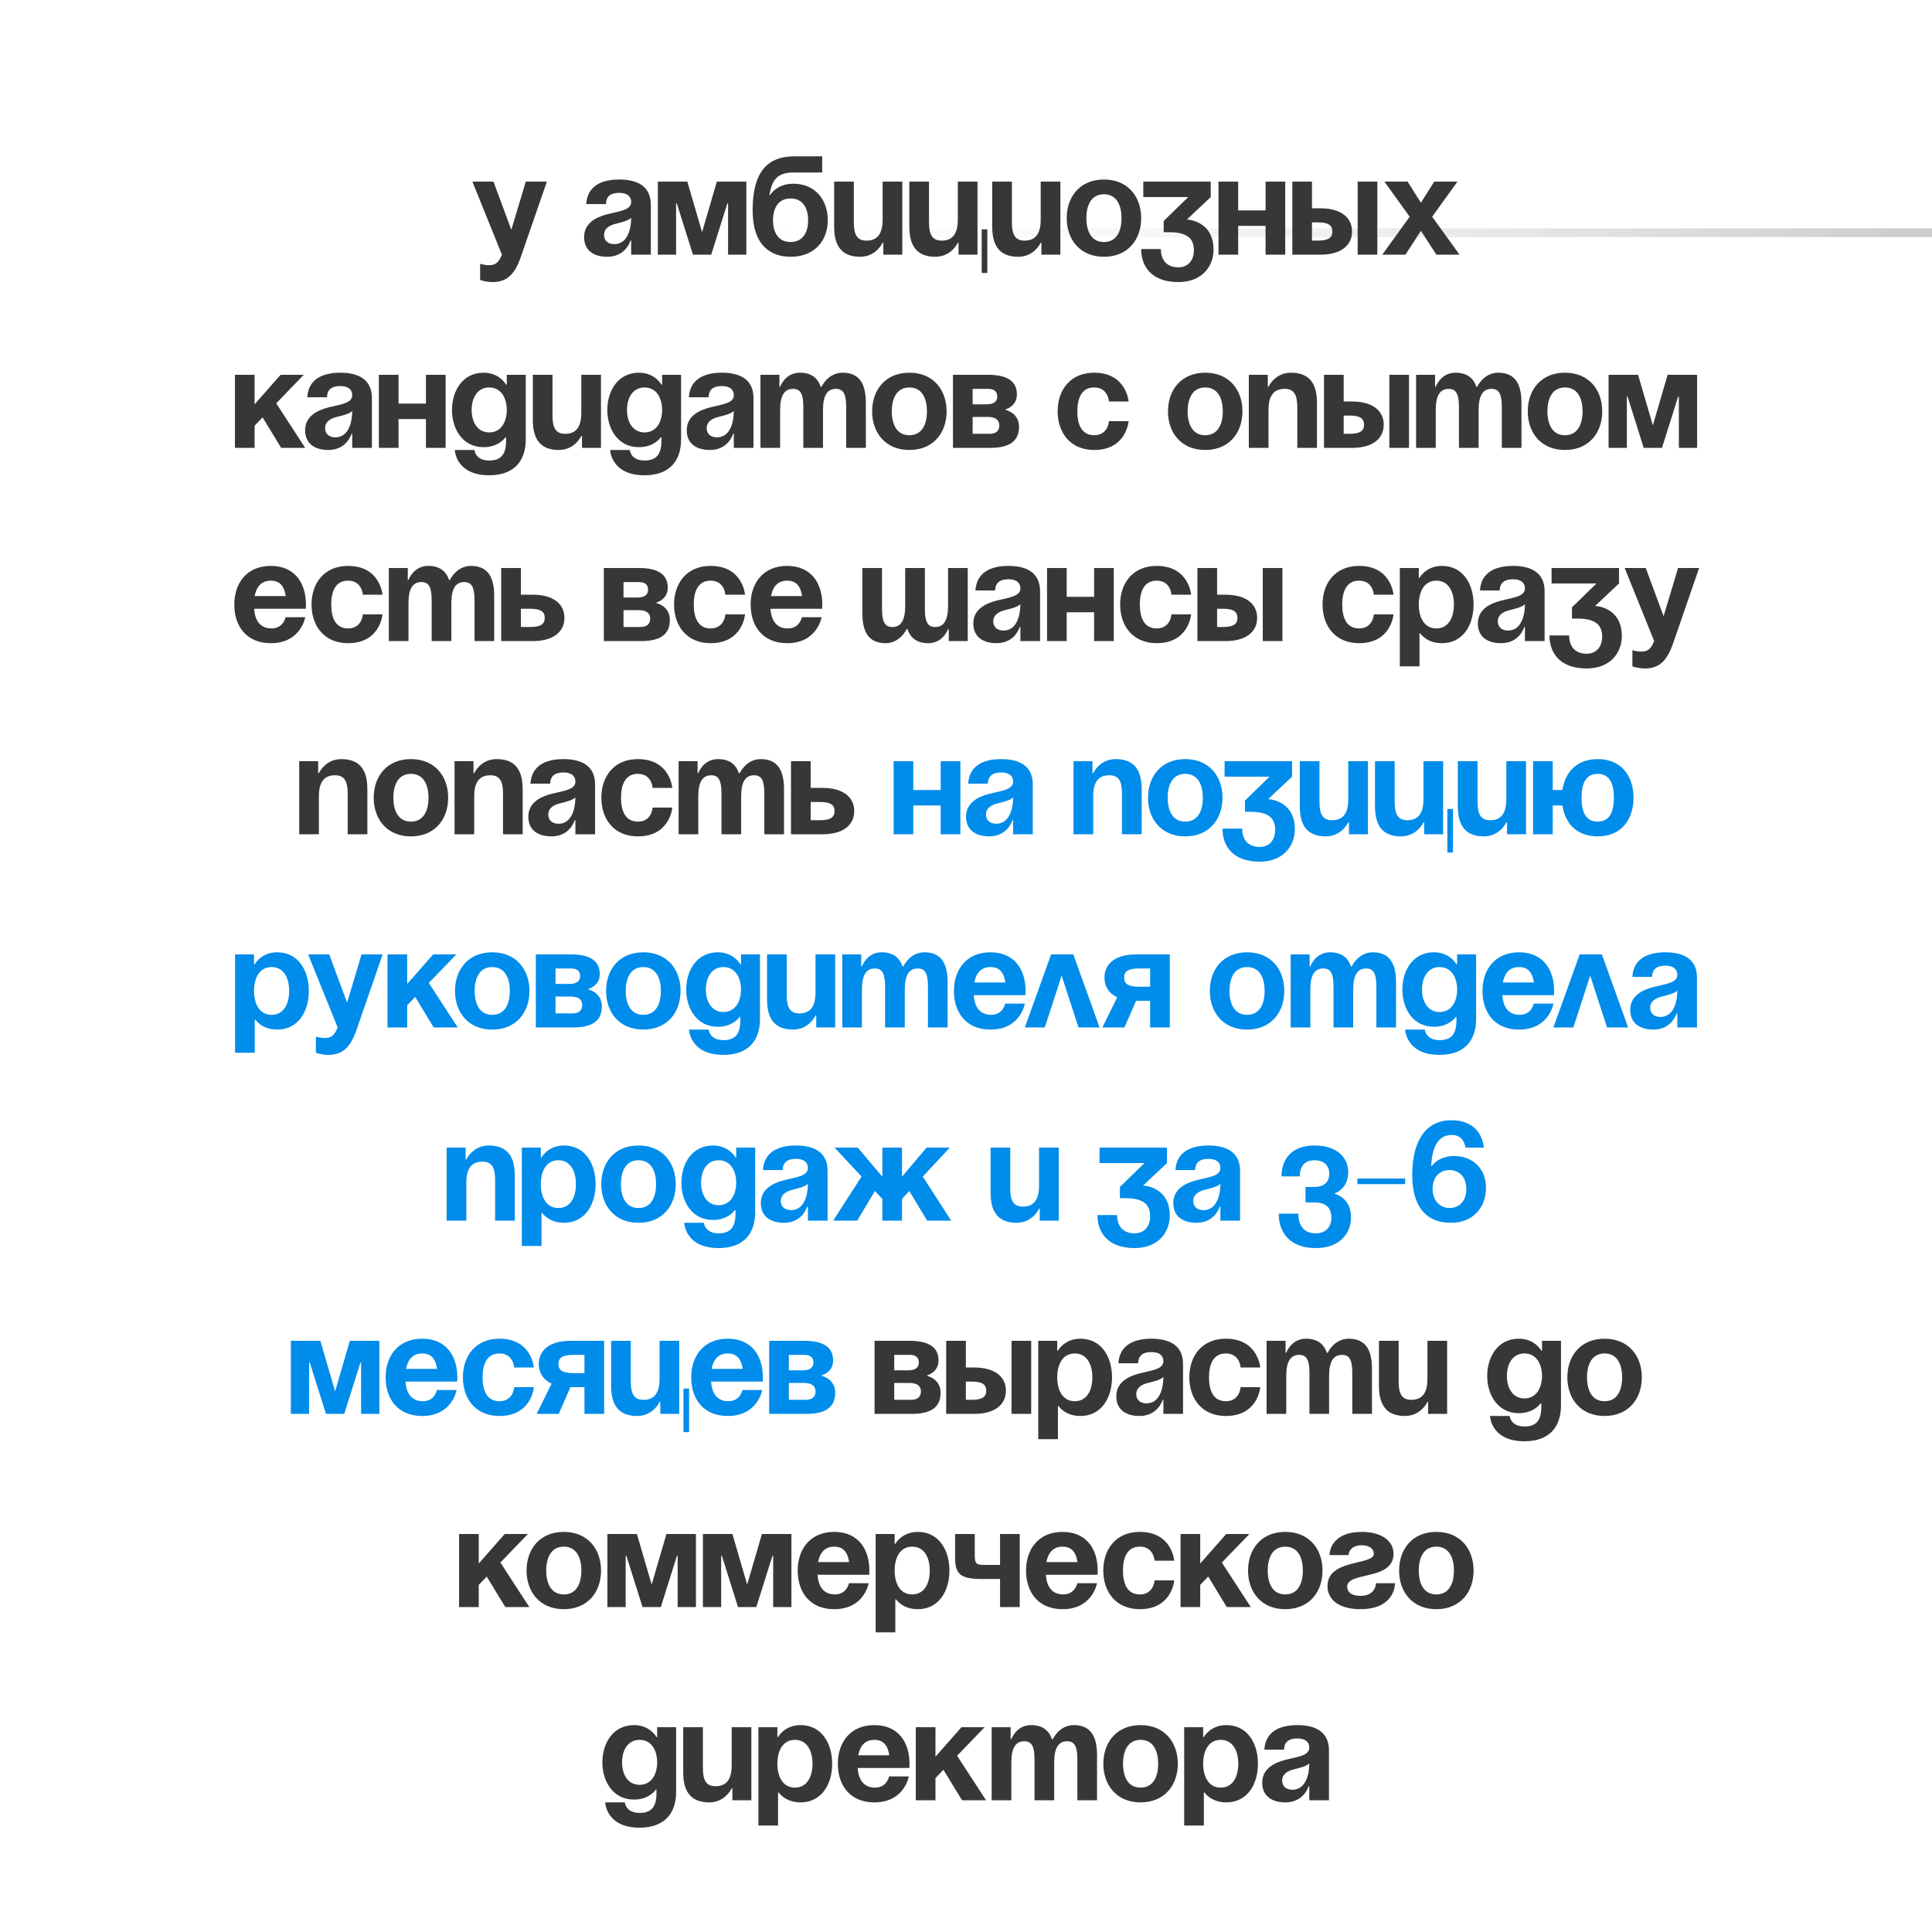 <?xml version="1.0" encoding="UTF-8"?> <svg xmlns="http://www.w3.org/2000/svg" width="220" height="220" viewBox="0 0 220 220" fill="none"> <g filter="url(#filter0_bi_903_7)"> <rect width="220" height="220" rx="4" fill="white"></rect> <rect x="0.5" y="0.5" width="219" height="219" rx="3.5" stroke="url(#paint0_radial_903_7)" stroke-opacity="0.3"></rect> </g> <path d="M62.273 20.68H59.873L58.225 26.168L56.193 20.68H53.793L57.153 29C56.833 29.768 56.513 30.2 55.713 30.2C55.153 30.2 54.673 30.04 54.673 30.04V31.88C54.673 31.88 55.313 32.12 56.113 32.12C57.793 32.12 58.657 31.144 59.313 29.24L62.273 20.68ZM68.993 23.24C69.025 22.344 69.553 21.96 70.513 21.96C71.393 21.96 71.873 22.344 71.873 23C71.873 23.928 70.561 24.04 69.169 24.392C67.793 24.744 66.513 25.448 66.513 27C66.513 28.536 67.633 29.24 69.153 29.24C71.281 29.24 71.793 27.4 71.793 27.4H71.873V29H74.113V23.32C74.113 21.16 72.513 20.44 70.513 20.44C68.593 20.44 66.881 21.112 66.753 23.24H68.993ZM71.873 24.808C71.873 26.04 71.473 27.8 69.953 27.8C69.233 27.8 68.785 27.4 68.785 26.76C68.785 26.024 69.393 25.656 70.113 25.48C70.753 25.32 71.505 25.144 71.873 24.808ZM84.988 20.68H81.628L79.948 26.44L78.268 20.68H74.908V29H76.988V23.16H77.068L78.908 29H80.988L82.828 23.16H82.908V29H84.988V20.68ZM88.023 25.08C88.023 23.736 88.599 22.6 90.023 22.6C91.447 22.6 92.023 23.736 92.023 25.08C92.023 26.424 91.447 27.56 90.023 27.56C88.599 27.56 88.023 26.424 88.023 25.08ZM90.023 29.24C92.823 29.24 94.263 27.32 94.263 25.08C94.263 22.76 92.823 20.92 90.343 20.92C88.423 20.92 87.703 22.2 87.703 22.2H87.623C87.895 20.44 88.567 19.64 90.375 19.64H93.623V17.8H90.567C88.247 17.8 85.703 18.6 85.703 23.96C85.703 27.96 87.783 29.24 90.023 29.24ZM102.746 20.68H100.506V25C100.506 26.68 99.866 27.4 98.666 27.4C97.626 27.4 97.226 26.76 97.226 25.32V20.68H94.986V25.8C94.986 27.72 95.626 29.24 97.946 29.24C99.786 29.24 100.506 27.64 100.506 27.64H100.586V29H102.746V20.68ZM112.428 26.12H111.788V31.08H112.428V26.12ZM111.308 20.68H109.068V25C109.068 26.68 108.428 27.4 107.228 27.4C106.188 27.4 105.788 26.76 105.788 25.32V20.68H103.548V25.8C103.548 27.72 104.188 29.24 106.508 29.24C108.348 29.24 109.068 27.64 109.068 27.64H109.148V29H111.308V20.68ZM120.746 20.68H118.506V25C118.506 26.68 117.866 27.4 116.666 27.4C115.626 27.4 115.226 26.76 115.226 25.32V20.68H112.986V25.8C112.986 27.72 113.626 29.24 115.946 29.24C117.786 29.24 118.506 27.64 118.506 27.64H118.586V29H120.746V20.68ZM123.708 24.84C123.708 23.336 124.284 22.12 125.708 22.12C127.132 22.12 127.708 23.336 127.708 24.84C127.708 26.344 127.132 27.56 125.708 27.56C124.284 27.56 123.708 26.344 123.708 24.84ZM121.468 24.84C121.468 27.272 122.972 29.24 125.708 29.24C128.444 29.24 129.948 27.272 129.948 24.84C129.948 22.408 128.444 20.44 125.708 20.44C122.972 20.44 121.468 22.408 121.468 24.84ZM130.189 22.44H135.309L132.509 25.16V26.44H133.149C135.389 26.44 135.949 27.32 135.949 28.52C135.949 29.64 135.293 30.44 134.189 30.44C132.749 30.44 132.189 29.48 132.189 28.36H129.949C129.949 30.28 131.069 32.12 134.189 32.12C136.909 32.12 138.189 30.28 138.189 28.44C138.189 25.08 135.149 25 135.149 25L137.869 22.44V20.68H130.189V22.44ZM144.112 29H146.352V20.68H144.112V23.96H140.992V20.68H138.752V29H140.992V25.72H144.112V29ZM147.158 29H150.358C152.678 29 153.958 27.96 153.958 26.36C153.958 24.76 152.678 23.72 150.358 23.72H149.398V20.68H147.158V29ZM150.038 25.32C151.238 25.32 151.718 25.64 151.718 26.36C151.718 27.08 151.238 27.4 150.038 27.4H149.398V25.32H150.038ZM156.838 20.68H154.598V29H156.838V20.68ZM160.282 20.68H157.642L160.522 24.68L157.402 29H160.042L161.802 26.28L163.562 29H166.202L163.082 24.68L165.962 20.68H163.322L161.802 23.08L160.282 20.68ZM26.752 51H28.992V48.472L29.904 47.528L32.016 51H34.752L31.456 45.928L34.592 42.68H31.952L28.992 46.04V42.68H26.752V51ZM37.228 45.24C37.26 44.344 37.788 43.96 38.748 43.96C39.628 43.96 40.108 44.344 40.108 45C40.108 45.928 38.796 46.04 37.404 46.392C36.028 46.744 34.748 47.448 34.748 49C34.748 50.536 35.868 51.24 37.388 51.24C39.516 51.24 40.028 49.4 40.028 49.4H40.108V51H42.348V45.32C42.348 43.16 40.748 42.44 38.748 42.44C36.828 42.44 35.116 43.112 34.988 45.24H37.228ZM40.108 46.808C40.108 48.04 39.708 49.8 38.188 49.8C37.468 49.8 37.02 49.4 37.02 48.76C37.02 48.024 37.628 47.656 38.348 47.48C38.988 47.32 39.74 47.144 40.108 46.808ZM48.502 51H50.742V42.68H48.502V45.96H45.382V42.68H43.142V51H45.382V47.72H48.502V51ZM59.868 42.68H57.708V43.8H57.628C57.628 43.8 56.908 42.44 55.068 42.44C52.668 42.44 51.468 44.52 51.468 46.68C51.468 48.84 52.668 50.92 55.068 50.92C56.828 50.92 57.548 49.8 57.548 49.8H57.628V50.2C57.628 51.64 57.132 52.44 55.708 52.44C54.108 52.44 54.028 51.24 54.028 51.24H51.788C51.788 51.24 51.868 54.12 55.708 54.12C58.588 54.12 59.868 52.44 59.868 50.04V42.68ZM57.708 46.68C57.708 48.024 57.068 49.24 55.708 49.24C54.348 49.24 53.708 48.024 53.708 46.68C53.708 45.336 54.348 44.12 55.708 44.12C57.068 44.12 57.708 45.336 57.708 46.68ZM68.433 42.68H66.193V47C66.193 48.68 65.553 49.4 64.353 49.4C63.313 49.4 62.913 48.76 62.913 47.32V42.68H60.673V47.8C60.673 49.72 61.313 51.24 63.633 51.24C65.473 51.24 66.193 49.64 66.193 49.64H66.273V51H68.433V42.68ZM77.556 42.68H75.396V43.8H75.316C75.316 43.8 74.596 42.44 72.756 42.44C70.356 42.44 69.156 44.52 69.156 46.68C69.156 48.84 70.356 50.92 72.756 50.92C74.516 50.92 75.236 49.8 75.236 49.8H75.316V50.2C75.316 51.64 74.82 52.44 73.396 52.44C71.796 52.44 71.716 51.24 71.716 51.24H69.476C69.476 51.24 69.556 54.12 73.396 54.12C76.276 54.12 77.556 52.44 77.556 50.04V42.68ZM75.396 46.68C75.396 48.024 74.756 49.24 73.396 49.24C72.036 49.24 71.396 48.024 71.396 46.68C71.396 45.336 72.036 44.12 73.396 44.12C74.756 44.12 75.396 45.336 75.396 46.68ZM80.681 45.24C80.713 44.344 81.241 43.96 82.201 43.96C83.081 43.96 83.561 44.344 83.561 45C83.561 45.928 82.249 46.04 80.857 46.392C79.481 46.744 78.201 47.448 78.201 49C78.201 50.536 79.321 51.24 80.841 51.24C82.969 51.24 83.481 49.4 83.481 49.4H83.561V51H85.801V45.32C85.801 43.16 84.201 42.44 82.201 42.44C80.281 42.44 78.569 43.112 78.441 45.24H80.681ZM83.561 46.808C83.561 48.04 83.161 49.8 81.641 49.8C80.921 49.8 80.473 49.4 80.473 48.76C80.473 48.024 81.081 47.656 81.801 47.48C82.441 47.32 83.193 47.144 83.561 46.808ZM91.475 51H93.715V46.68C93.715 45 94.227 44.28 95.187 44.28C96.067 44.28 96.355 44.92 96.355 46.36V51H98.595V45.88C98.595 43.96 98.035 42.44 95.955 42.44C94.275 42.44 93.555 44.04 93.555 44.04H93.475L93.459 44.056C93.139 43.08 92.419 42.44 91.075 42.44C89.395 42.44 88.835 44.04 88.835 44.04H88.755V42.68H86.595V51H88.835V46.68C88.835 45 89.347 44.28 90.307 44.28C91.187 44.28 91.475 44.92 91.475 46.36V51ZM101.552 46.84C101.552 45.336 102.128 44.12 103.552 44.12C104.976 44.12 105.552 45.336 105.552 46.84C105.552 48.344 104.976 49.56 103.552 49.56C102.128 49.56 101.552 48.344 101.552 46.84ZM99.312 46.84C99.312 49.272 100.816 51.24 103.552 51.24C106.288 51.24 107.792 49.272 107.792 46.84C107.792 44.408 106.288 42.44 103.552 42.44C100.816 42.44 99.312 44.408 99.312 46.84ZM108.517 51H112.757C114.997 51 116.037 50.2 116.037 48.6C116.037 47 114.517 46.68 114.517 46.68V46.6C114.517 46.6 115.797 46.28 115.797 44.92C115.797 43.4 114.677 42.68 112.517 42.68H108.517V51ZM112.517 47.48C113.317 47.48 113.797 47.8 113.797 48.44C113.797 49.08 113.397 49.4 112.677 49.4H110.757V47.48H112.517ZM110.757 46.04V44.28H112.517C113.237 44.28 113.557 44.6 113.557 45.16C113.557 45.72 113.157 46.04 112.357 46.04H110.757ZM120.437 46.84C120.437 49.272 121.877 51.24 124.597 51.24C128.277 51.24 128.517 47.96 128.517 47.96H126.277C126.277 47.96 126.197 49.56 124.597 49.56C123.173 49.56 122.677 48.344 122.677 46.84C122.677 45.336 123.173 44.12 124.597 44.12C126.197 44.12 126.277 45.72 126.277 45.72H128.517C128.517 45.72 128.277 42.44 124.597 42.44C121.877 42.44 120.437 44.408 120.437 46.84ZM135.24 46.84C135.24 45.336 135.816 44.12 137.24 44.12C138.664 44.12 139.24 45.336 139.24 46.84C139.24 48.344 138.664 49.56 137.24 49.56C135.816 49.56 135.24 48.344 135.24 46.84ZM133 46.84C133 49.272 134.504 51.24 137.24 51.24C139.976 51.24 141.48 49.272 141.48 46.84C141.48 44.408 139.976 42.44 137.24 42.44C134.504 42.44 133 44.408 133 46.84ZM142.205 51H144.445V46.68C144.445 45 145.085 44.28 146.285 44.28C147.325 44.28 147.725 44.92 147.725 46.36V51H149.965V45.88C149.965 43.96 149.325 42.44 147.005 42.44C145.165 42.44 144.445 44.04 144.445 44.04H144.365V42.68H142.205V51ZM150.767 51H153.967C156.287 51 157.567 49.96 157.567 48.36C157.567 46.76 156.287 45.72 153.967 45.72H153.007V42.68H150.767V51ZM153.647 47.32C154.847 47.32 155.327 47.64 155.327 48.36C155.327 49.08 154.847 49.4 153.647 49.4H153.007V47.32H153.647ZM160.447 42.68H158.207V51H160.447V42.68ZM166.132 51H168.372V46.68C168.372 45 168.884 44.28 169.844 44.28C170.724 44.28 171.012 44.92 171.012 46.36V51H173.252V45.88C173.252 43.96 172.692 42.44 170.612 42.44C168.932 42.44 168.212 44.04 168.212 44.04H168.132L168.116 44.056C167.796 43.08 167.076 42.44 165.732 42.44C164.052 42.44 163.492 44.04 163.492 44.04H163.412V42.68H161.252V51H163.492V46.68C163.492 45 164.004 44.28 164.964 44.28C165.844 44.28 166.132 44.92 166.132 46.36V51ZM176.208 46.84C176.208 45.336 176.784 44.12 178.208 44.12C179.632 44.12 180.208 45.336 180.208 46.84C180.208 48.344 179.632 49.56 178.208 49.56C176.784 49.56 176.208 48.344 176.208 46.84ZM173.968 46.84C173.968 49.272 175.472 51.24 178.208 51.24C180.944 51.24 182.448 49.272 182.448 46.84C182.448 44.408 180.944 42.44 178.208 42.44C175.472 42.44 173.968 44.408 173.968 46.84ZM193.253 42.68H189.893L188.213 48.44L186.533 42.68H183.173V51H185.253V45.16H185.333L187.173 51H189.253L191.093 45.16H191.173V51H193.253V42.68ZM26.679 68.84C26.679 71.272 28.039 73.24 30.839 73.24C34.279 73.24 34.759 70.28 34.759 70.28H32.519C32.519 70.28 32.279 71.56 30.919 71.56C29.575 71.56 29.031 70.6 28.935 69.32H34.823C34.823 69.32 34.839 69.032 34.839 68.84C34.839 66.408 33.575 64.44 30.839 64.44C28.103 64.44 26.679 66.408 26.679 68.84ZM30.839 66.12C31.943 66.12 32.391 66.856 32.535 67.88H28.999C29.191 66.856 29.735 66.12 30.839 66.12ZM35.476 68.84C35.476 71.272 36.916 73.24 39.636 73.24C43.316 73.24 43.556 69.96 43.556 69.96H41.316C41.316 69.96 41.236 71.56 39.636 71.56C38.212 71.56 37.716 70.344 37.716 68.84C37.716 67.336 38.212 66.12 39.636 66.12C41.236 66.12 41.316 67.72 41.316 67.72H43.556C43.556 67.72 43.316 64.44 39.636 64.44C36.916 64.44 35.476 66.408 35.476 68.84ZM49.155 73H51.395V68.68C51.395 67 51.907 66.28 52.867 66.28C53.747 66.28 54.035 66.92 54.035 68.36V73H56.275V67.88C56.275 65.96 55.715 64.44 53.635 64.44C51.955 64.44 51.235 66.04 51.235 66.04H51.155L51.139 66.056C50.819 65.08 50.099 64.44 48.755 64.44C47.075 64.44 46.515 66.04 46.515 66.04H46.435V64.68H44.275V73H46.515V68.68C46.515 67 47.027 66.28 47.987 66.28C48.867 66.28 49.155 66.92 49.155 68.36V73ZM57.072 73H60.672C62.992 73 64.272 71.96 64.272 70.36C64.272 68.76 62.992 67.72 60.672 67.72H59.312V64.68H57.072V73ZM60.352 69.32C61.552 69.32 62.032 69.64 62.032 70.36C62.032 71.08 61.552 71.4 60.352 71.4H59.312V69.32H60.352ZM68.759 73H72.999C75.239 73 76.279 72.2 76.279 70.6C76.279 69 74.759 68.68 74.759 68.68V68.6C74.759 68.6 76.039 68.28 76.039 66.92C76.039 65.4 74.919 64.68 72.759 64.68H68.759V73ZM72.759 69.48C73.559 69.48 74.039 69.8 74.039 70.44C74.039 71.08 73.639 71.4 72.919 71.4H70.999V69.48H72.759ZM70.999 68.04V66.28H72.759C73.479 66.28 73.799 66.6 73.799 67.16C73.799 67.72 73.399 68.04 72.599 68.04H70.999ZM76.757 68.84C76.757 71.272 78.198 73.24 80.918 73.24C84.597 73.24 84.838 69.96 84.838 69.96H82.597C82.597 69.96 82.517 71.56 80.918 71.56C79.493 71.56 78.998 70.344 78.998 68.84C78.998 67.336 79.493 66.12 80.918 66.12C82.517 66.12 82.597 67.72 82.597 67.72H84.838C84.838 67.72 84.597 64.44 80.918 64.44C78.198 64.44 76.757 66.408 76.757 68.84ZM85.476 68.84C85.476 71.272 86.836 73.24 89.636 73.24C93.076 73.24 93.556 70.28 93.556 70.28H91.316C91.316 70.28 91.076 71.56 89.716 71.56C88.372 71.56 87.828 70.6 87.732 69.32H93.62C93.62 69.32 93.636 69.032 93.636 68.84C93.636 66.408 92.372 64.44 89.636 64.44C86.9 64.44 85.476 66.408 85.476 68.84ZM89.636 66.12C90.74 66.12 91.188 66.856 91.332 67.88H87.796C87.988 66.856 88.532 66.12 89.636 66.12ZM105.317 64.68H103.077V69C103.077 70.68 102.565 71.4 101.605 71.4C100.725 71.4 100.437 70.76 100.437 69.32V64.68H98.197V69.8C98.197 71.72 98.757 73.24 100.837 73.24C102.517 73.24 103.237 71.64 103.237 71.64H103.333C103.669 72.616 104.373 73.24 105.717 73.24C107.397 73.24 107.957 71.64 107.957 71.64H108.037V73H110.197V64.68H107.957V69C107.957 70.68 107.445 71.4 106.485 71.4C105.605 71.4 105.317 70.76 105.317 69.32V64.68ZM113.314 67.24C113.346 66.344 113.874 65.96 114.834 65.96C115.714 65.96 116.194 66.344 116.194 67C116.194 67.928 114.882 68.04 113.49 68.392C112.114 68.744 110.834 69.448 110.834 71C110.834 72.536 111.954 73.24 113.474 73.24C115.602 73.24 116.114 71.4 116.114 71.4H116.194V73H118.434V67.32C118.434 65.16 116.834 64.44 114.834 64.44C112.914 64.44 111.202 65.112 111.074 67.24H113.314ZM116.194 68.808C116.194 70.04 115.794 71.8 114.274 71.8C113.554 71.8 113.106 71.4 113.106 70.76C113.106 70.024 113.714 69.656 114.434 69.48C115.074 69.32 115.826 69.144 116.194 68.808ZM124.588 73H126.828V64.68H124.588V67.96H121.468V64.68H119.228V73H121.468V69.72H124.588V73ZM127.554 68.84C127.554 71.272 128.994 73.24 131.714 73.24C135.394 73.24 135.634 69.96 135.634 69.96H133.394C133.394 69.96 133.314 71.56 131.714 71.56C130.29 71.56 129.794 70.344 129.794 68.84C129.794 67.336 130.29 66.12 131.714 66.12C133.314 66.12 133.394 67.72 133.394 67.72H135.634C135.634 67.72 135.394 64.44 131.714 64.44C128.994 64.44 127.554 66.408 127.554 68.84ZM136.353 73H139.553C141.873 73 143.153 71.96 143.153 70.36C143.153 68.76 141.873 67.72 139.553 67.72H138.593V64.68H136.353V73ZM139.233 69.32C140.433 69.32 140.913 69.64 140.913 70.36C140.913 71.08 140.433 71.4 139.233 71.4H138.593V69.32H139.233ZM146.033 64.68H143.793V73H146.033V64.68ZM150.601 68.84C150.601 71.272 152.041 73.24 154.761 73.24C158.441 73.24 158.681 69.96 158.681 69.96H156.441C156.441 69.96 156.361 71.56 154.761 71.56C153.337 71.56 152.841 70.344 152.841 68.84C152.841 67.336 153.337 66.12 154.761 66.12C156.361 66.12 156.441 67.72 156.441 67.72H158.681C158.681 67.72 158.441 64.44 154.761 64.44C152.041 64.44 150.601 66.408 150.601 68.84ZM159.4 75.88H161.64V72.12H161.72C161.72 72.12 162.44 73.24 164.2 73.24C166.6 73.24 167.8 71.16 167.8 68.84C167.8 66.52 166.6 64.44 164.2 64.44C162.36 64.44 161.64 65.8 161.64 65.8H161.56V64.68H159.4V75.88ZM161.56 68.84C161.56 67.336 162.2 66.12 163.56 66.12C164.92 66.12 165.56 67.336 165.56 68.84C165.56 70.344 164.92 71.56 163.56 71.56C162.2 71.56 161.56 70.344 161.56 68.84ZM170.767 67.24C170.799 66.344 171.327 65.96 172.287 65.96C173.167 65.96 173.647 66.344 173.647 67C173.647 67.928 172.335 68.04 170.943 68.392C169.567 68.744 168.287 69.448 168.287 71C168.287 72.536 169.407 73.24 170.927 73.24C173.055 73.24 173.567 71.4 173.567 71.4H173.647V73H175.887V67.32C175.887 65.16 174.287 64.44 172.287 64.44C170.367 64.44 168.655 65.112 168.527 67.24H170.767ZM173.647 68.808C173.647 70.04 173.247 71.8 171.727 71.8C171.007 71.8 170.559 71.4 170.559 70.76C170.559 70.024 171.167 69.656 171.887 69.48C172.527 69.32 173.279 69.144 173.647 68.808ZM176.681 66.44H181.801L179.001 69.16V70.44H179.641C181.881 70.44 182.441 71.32 182.441 72.52C182.441 73.64 181.785 74.44 180.681 74.44C179.241 74.44 178.681 73.48 178.681 72.36H176.441C176.441 74.28 177.561 76.12 180.681 76.12C183.401 76.12 184.681 74.28 184.681 72.44C184.681 69.08 181.641 69 181.641 69L184.361 66.44V64.68H176.681V66.44ZM193.484 64.68H191.084L189.436 70.168L187.404 64.68H185.004L188.364 73C188.044 73.768 187.724 74.2 186.924 74.2C186.364 74.2 185.884 74.04 185.884 74.04V75.88C185.884 75.88 186.524 76.12 187.324 76.12C189.004 76.12 189.868 75.144 190.524 73.24L193.484 64.68ZM34.072 95H36.312V90.68C36.312 89 36.952 88.28 38.152 88.28C39.192 88.28 39.592 88.92 39.592 90.36V95H41.832V89.88C41.832 87.96 41.192 86.44 38.872 86.44C37.032 86.44 36.312 88.04 36.312 88.04H36.232V86.68H34.072V95ZM44.794 90.84C44.794 89.336 45.37 88.12 46.794 88.12C48.218 88.12 48.794 89.336 48.794 90.84C48.794 92.344 48.218 93.56 46.794 93.56C45.37 93.56 44.794 92.344 44.794 90.84ZM42.554 90.84C42.554 93.272 44.058 95.24 46.794 95.24C49.53 95.24 51.034 93.272 51.034 90.84C51.034 88.408 49.53 86.44 46.794 86.44C44.058 86.44 42.554 88.408 42.554 90.84ZM51.759 95H53.999V90.68C53.999 89 54.639 88.28 55.839 88.28C56.879 88.28 57.279 88.92 57.279 90.36V95H59.519V89.88C59.519 87.96 58.879 86.44 56.559 86.44C54.719 86.44 53.999 88.04 53.999 88.04H53.919V86.68H51.759V95ZM62.642 89.24C62.674 88.344 63.202 87.96 64.162 87.96C65.042 87.96 65.522 88.344 65.522 89C65.522 89.928 64.21 90.04 62.818 90.392C61.442 90.744 60.162 91.448 60.162 93C60.162 94.536 61.282 95.24 62.802 95.24C64.93 95.24 65.442 93.4 65.442 93.4H65.522V95H67.762V89.32C67.762 87.16 66.162 86.44 64.162 86.44C62.242 86.44 60.53 87.112 60.402 89.24H62.642ZM65.522 90.808C65.522 92.04 65.122 93.8 63.602 93.8C62.882 93.8 62.434 93.4 62.434 92.76C62.434 92.024 63.042 91.656 63.762 91.48C64.402 91.32 65.154 91.144 65.522 90.808ZM68.476 90.84C68.476 93.272 69.916 95.24 72.636 95.24C76.316 95.24 76.556 91.96 76.556 91.96H74.316C74.316 91.96 74.236 93.56 72.636 93.56C71.212 93.56 70.716 92.344 70.716 90.84C70.716 89.336 71.212 88.12 72.636 88.12C74.236 88.12 74.316 89.72 74.316 89.72H76.556C76.556 89.72 76.316 86.44 72.636 86.44C69.916 86.44 68.476 88.408 68.476 90.84ZM82.155 95H84.395V90.68C84.395 89 84.907 88.28 85.867 88.28C86.747 88.28 87.035 88.92 87.035 90.36V95H89.275V89.88C89.275 87.96 88.715 86.44 86.635 86.44C84.955 86.44 84.235 88.04 84.235 88.04H84.155L84.139 88.056C83.819 87.08 83.099 86.44 81.755 86.44C80.075 86.44 79.515 88.04 79.515 88.04H79.435V86.68H77.275V95H79.515V90.68C79.515 89 80.027 88.28 80.987 88.28C81.867 88.28 82.155 88.92 82.155 90.36V95ZM90.072 95H93.672C95.992 95 97.272 93.96 97.272 92.36C97.272 90.76 95.992 89.72 93.672 89.72H92.312V86.68H90.072V95ZM93.352 91.32C94.552 91.32 95.032 91.64 95.032 92.36C95.032 93.08 94.552 93.4 93.352 93.4H92.312V91.32H93.352ZM99.588 161H103.828C106.068 161 107.108 160.2 107.108 158.6C107.108 157 105.588 156.68 105.588 156.68V156.6C105.588 156.6 106.868 156.28 106.868 154.92C106.868 153.4 105.748 152.68 103.588 152.68H99.588V161ZM103.588 157.48C104.388 157.48 104.868 157.8 104.868 158.44C104.868 159.08 104.468 159.4 103.748 159.4H101.828V157.48H103.588ZM101.828 156.04V154.28H103.588C104.308 154.28 104.628 154.6 104.628 155.16C104.628 155.72 104.228 156.04 103.428 156.04H101.828ZM107.744 161H110.944C113.264 161 114.544 159.96 114.544 158.36C114.544 156.76 113.264 155.72 110.944 155.72H109.984V152.68H107.744V161ZM110.624 157.32C111.824 157.32 112.304 157.64 112.304 158.36C112.304 159.08 111.824 159.4 110.624 159.4H109.984V157.32H110.624ZM117.424 152.68H115.184V161H117.424V152.68ZM118.228 163.88H120.468V160.12H120.548C120.548 160.12 121.268 161.24 123.028 161.24C125.428 161.24 126.628 159.16 126.628 156.84C126.628 154.52 125.428 152.44 123.028 152.44C121.188 152.44 120.468 153.8 120.468 153.8H120.388V152.68H118.228V163.88ZM120.388 156.84C120.388 155.336 121.028 154.12 122.388 154.12C123.748 154.12 124.388 155.336 124.388 156.84C124.388 158.344 123.748 159.56 122.388 159.56C121.028 159.56 120.388 158.344 120.388 156.84ZM129.595 155.24C129.627 154.344 130.155 153.96 131.115 153.96C131.995 153.96 132.475 154.344 132.475 155C132.475 155.928 131.163 156.04 129.771 156.392C128.395 156.744 127.115 157.448 127.115 159C127.115 160.536 128.235 161.24 129.755 161.24C131.883 161.24 132.395 159.4 132.395 159.4H132.475V161H134.715V155.32C134.715 153.16 133.115 152.44 131.115 152.44C129.195 152.44 127.483 153.112 127.355 155.24H129.595ZM132.475 156.808C132.475 158.04 132.075 159.8 130.555 159.8C129.835 159.8 129.387 159.4 129.387 158.76C129.387 158.024 129.995 157.656 130.715 157.48C131.355 157.32 132.107 157.144 132.475 156.808ZM135.429 156.84C135.429 159.272 136.869 161.24 139.589 161.24C143.269 161.24 143.509 157.96 143.509 157.96H141.269C141.269 157.96 141.189 159.56 139.589 159.56C138.165 159.56 137.669 158.344 137.669 156.84C137.669 155.336 138.165 154.12 139.589 154.12C141.189 154.12 141.269 155.72 141.269 155.72H143.509C143.509 155.72 143.269 152.44 139.589 152.44C136.869 152.44 135.429 154.408 135.429 156.84ZM149.108 161H151.348V156.68C151.348 155 151.86 154.28 152.82 154.28C153.7 154.28 153.988 154.92 153.988 156.36V161H156.228V155.88C156.228 153.96 155.668 152.44 153.588 152.44C151.908 152.44 151.188 154.04 151.188 154.04H151.108L151.092 154.056C150.772 153.08 150.052 152.44 148.708 152.44C147.028 152.44 146.468 154.04 146.468 154.04H146.388V152.68H144.228V161H146.468V156.68C146.468 155 146.98 154.28 147.94 154.28C148.82 154.28 149.108 154.92 149.108 156.36V161ZM164.785 152.68H162.545V157C162.545 158.68 161.905 159.4 160.705 159.4C159.665 159.4 159.265 158.76 159.265 157.32V152.68H157.025V157.8C157.025 159.72 157.665 161.24 159.985 161.24C161.825 161.24 162.545 159.64 162.545 159.64H162.625V161H164.785V152.68ZM177.751 152.68H175.591V153.8H175.511C175.511 153.8 174.791 152.44 172.951 152.44C170.551 152.44 169.351 154.52 169.351 156.68C169.351 158.84 170.551 160.92 172.951 160.92C174.711 160.92 175.431 159.8 175.431 159.8H175.511V160.2C175.511 161.64 175.015 162.44 173.591 162.44C171.991 162.44 171.911 161.24 171.911 161.24H169.671C169.671 161.24 169.751 164.12 173.591 164.12C176.471 164.12 177.751 162.44 177.751 160.04V152.68ZM175.591 156.68C175.591 158.024 174.951 159.24 173.591 159.24C172.231 159.24 171.591 158.024 171.591 156.68C171.591 155.336 172.231 154.12 173.591 154.12C174.951 154.12 175.591 155.336 175.591 156.68ZM180.716 156.84C180.716 155.336 181.292 154.12 182.716 154.12C184.14 154.12 184.716 155.336 184.716 156.84C184.716 158.344 184.14 159.56 182.716 159.56C181.292 159.56 180.716 158.344 180.716 156.84ZM178.476 156.84C178.476 159.272 179.98 161.24 182.716 161.24C185.452 161.24 186.956 159.272 186.956 156.84C186.956 154.408 185.452 152.44 182.716 152.44C179.98 152.44 178.476 154.408 178.476 156.84ZM52.275 183H54.515V180.472L55.427 179.528L57.539 183H60.275L56.979 177.928L60.115 174.68H57.475L54.515 178.04V174.68H52.275V183ZM62.201 178.84C62.201 177.336 62.777 176.12 64.201 176.12C65.625 176.12 66.201 177.336 66.201 178.84C66.201 180.344 65.625 181.56 64.201 181.56C62.777 181.56 62.201 180.344 62.201 178.84ZM59.961 178.84C59.961 181.272 61.465 183.24 64.201 183.24C66.937 183.24 68.441 181.272 68.441 178.84C68.441 176.408 66.937 174.44 64.201 174.44C61.465 174.44 59.961 176.408 59.961 178.84ZM79.246 174.68H75.886L74.206 180.44L72.526 174.68H69.166V183H71.246V177.16H71.326L73.166 183H75.246L77.086 177.16H77.166V183H79.246V174.68ZM90.121 174.68H86.761L85.081 180.44L83.401 174.68H80.041V183H82.121V177.16H82.201L84.041 183H86.121L87.961 177.16H88.041V183H90.121V174.68ZM90.836 178.84C90.836 181.272 92.196 183.24 94.996 183.24C98.436 183.24 98.916 180.28 98.916 180.28H96.676C96.676 180.28 96.436 181.56 95.076 181.56C93.732 181.56 93.188 180.6 93.092 179.32H98.98C98.98 179.32 98.996 179.032 98.996 178.84C98.996 176.408 97.732 174.44 94.996 174.44C92.26 174.44 90.836 176.408 90.836 178.84ZM94.996 176.12C96.1 176.12 96.548 176.856 96.692 177.88H93.156C93.348 176.856 93.892 176.12 94.996 176.12ZM99.713 185.88H101.953V182.12H102.033C102.033 182.12 102.753 183.24 104.513 183.24C106.913 183.24 108.113 181.16 108.113 178.84C108.113 176.52 106.913 174.44 104.513 174.44C102.673 174.44 101.953 175.8 101.953 175.8H101.873V174.68H99.713V185.88ZM101.873 178.84C101.873 177.336 102.513 176.12 103.873 176.12C105.233 176.12 105.873 177.336 105.873 178.84C105.873 180.344 105.233 181.56 103.873 181.56C102.513 181.56 101.873 180.344 101.873 178.84ZM116.118 174.68H113.878V178.2H112.278C111.318 178.2 110.998 178.2 110.998 177.16V174.68H108.758V177.4C108.758 179.24 109.398 179.8 111.718 179.8H113.878V183H116.118V174.68ZM116.836 178.84C116.836 181.272 118.196 183.24 120.996 183.24C124.436 183.24 124.916 180.28 124.916 180.28H122.676C122.676 180.28 122.436 181.56 121.076 181.56C119.732 181.56 119.188 180.6 119.092 179.32H124.98C124.98 179.32 124.996 179.032 124.996 178.84C124.996 176.408 123.732 174.44 120.996 174.44C118.26 174.44 116.836 176.408 116.836 178.84ZM120.996 176.12C122.1 176.12 122.548 176.856 122.692 177.88H119.156C119.348 176.856 119.892 176.12 120.996 176.12ZM125.633 178.84C125.633 181.272 127.073 183.24 129.793 183.24C133.473 183.24 133.713 179.96 133.713 179.96H131.473C131.473 179.96 131.393 181.56 129.793 181.56C128.369 181.56 127.873 180.344 127.873 178.84C127.873 177.336 128.369 176.12 129.793 176.12C131.393 176.12 131.473 177.72 131.473 177.72H133.713C133.713 177.72 133.473 174.44 129.793 174.44C127.073 174.44 125.633 176.408 125.633 178.84ZM134.431 183H136.671V180.472L137.583 179.528L139.695 183H142.431L139.135 177.928L142.271 174.68H139.631L136.671 178.04V174.68H134.431V183ZM144.357 178.84C144.357 177.336 144.933 176.12 146.357 176.12C147.781 176.12 148.357 177.336 148.357 178.84C148.357 180.344 147.781 181.56 146.357 181.56C144.933 181.56 144.357 180.344 144.357 178.84ZM142.117 178.84C142.117 181.272 143.621 183.24 146.357 183.24C149.093 183.24 150.597 181.272 150.597 178.84C150.597 176.408 149.093 174.44 146.357 174.44C143.621 174.44 142.117 176.408 142.117 178.84ZM156.684 180.28C156.684 180.28 156.684 181.72 154.924 181.72C153.724 181.72 153.404 181.16 153.404 180.68C153.404 178.904 158.684 180.04 158.684 176.92C158.684 175.48 157.324 174.44 155.084 174.44C151.964 174.44 151.404 176.28 151.404 177.08H153.564C153.564 177.08 153.564 175.96 155.084 175.96C155.964 175.96 156.444 176.408 156.444 176.92C156.444 178.28 151.164 177.48 151.164 180.6C151.164 182.2 152.524 183.24 154.924 183.24C158.204 183.24 158.844 181.24 158.844 180.28H156.684ZM161.56 178.84C161.56 177.336 162.136 176.12 163.56 176.12C164.984 176.12 165.56 177.336 165.56 178.84C165.56 180.344 164.984 181.56 163.56 181.56C162.136 181.56 161.56 180.344 161.56 178.84ZM159.32 178.84C159.32 181.272 160.824 183.24 163.56 183.24C166.296 183.24 167.8 181.272 167.8 178.84C167.8 176.408 166.296 174.44 163.56 174.44C160.824 174.44 159.32 176.408 159.32 178.84ZM76.993 196.68H74.833V197.8H74.753C74.753 197.8 74.033 196.44 72.193 196.44C69.793 196.44 68.593 198.52 68.593 200.68C68.593 202.84 69.793 204.92 72.193 204.92C73.953 204.92 74.673 203.8 74.673 203.8H74.753V204.2C74.753 205.64 74.257 206.44 72.833 206.44C71.233 206.44 71.153 205.24 71.153 205.24H68.913C68.913 205.24 68.993 208.12 72.833 208.12C75.713 208.12 76.993 206.44 76.993 204.04V196.68ZM74.833 200.68C74.833 202.024 74.193 203.24 72.833 203.24C71.473 203.24 70.833 202.024 70.833 200.68C70.833 199.336 71.473 198.12 72.833 198.12C74.193 198.12 74.833 199.336 74.833 200.68ZM85.558 196.68H83.318V201C83.318 202.68 82.678 203.4 81.478 203.4C80.438 203.4 80.038 202.76 80.038 201.32V196.68H77.798V201.8C77.798 203.72 78.438 205.24 80.758 205.24C82.598 205.24 83.318 203.64 83.318 203.64H83.398V205H85.558V196.68ZM86.361 207.88H88.601V204.12H88.681C88.681 204.12 89.401 205.24 91.161 205.24C93.561 205.24 94.761 203.16 94.761 200.84C94.761 198.52 93.561 196.44 91.161 196.44C89.321 196.44 88.601 197.8 88.601 197.8H88.521V196.68H86.361V207.88ZM88.521 200.84C88.521 199.336 89.161 198.12 90.521 198.12C91.881 198.12 92.521 199.336 92.521 200.84C92.521 202.344 91.881 203.56 90.521 203.56C89.161 203.56 88.521 202.344 88.521 200.84ZM95.406 200.84C95.406 203.272 96.766 205.24 99.566 205.24C103.006 205.24 103.486 202.28 103.486 202.28H101.246C101.246 202.28 101.006 203.56 99.646 203.56C98.302 203.56 97.758 202.6 97.662 201.32H103.55C103.55 201.32 103.566 201.032 103.566 200.84C103.566 198.408 102.302 196.44 99.566 196.44C96.83 196.44 95.406 198.408 95.406 200.84ZM99.566 198.12C100.67 198.12 101.118 198.856 101.262 199.88H97.726C97.918 198.856 98.462 198.12 99.566 198.12ZM104.283 205H106.523V202.472L107.435 201.528L109.547 205H112.283L108.987 199.928L112.123 196.68H109.483L106.523 200.04V196.68H104.283V205ZM117.803 205H120.043V200.68C120.043 199 120.555 198.28 121.515 198.28C122.395 198.28 122.683 198.92 122.683 200.36V205H124.923V199.88C124.923 197.96 124.363 196.44 122.283 196.44C120.603 196.44 119.883 198.04 119.883 198.04H119.803L119.787 198.056C119.467 197.08 118.747 196.44 117.403 196.44C115.723 196.44 115.163 198.04 115.163 198.04H115.083V196.68H112.923V205H115.163V200.68C115.163 199 115.675 198.28 116.635 198.28C117.515 198.28 117.803 198.92 117.803 200.36V205ZM127.88 200.84C127.88 199.336 128.456 198.12 129.88 198.12C131.304 198.12 131.88 199.336 131.88 200.84C131.88 202.344 131.304 203.56 129.88 203.56C128.456 203.56 127.88 202.344 127.88 200.84ZM125.64 200.84C125.64 203.272 127.144 205.24 129.88 205.24C132.616 205.24 134.12 203.272 134.12 200.84C134.12 198.408 132.616 196.44 129.88 196.44C127.144 196.44 125.64 198.408 125.64 200.84ZM134.845 207.88H137.085V204.12H137.165C137.165 204.12 137.885 205.24 139.645 205.24C142.045 205.24 143.245 203.16 143.245 200.84C143.245 198.52 142.045 196.44 139.645 196.44C137.805 196.44 137.085 197.8 137.085 197.8H137.005V196.68H134.845V207.88ZM137.005 200.84C137.005 199.336 137.645 198.12 139.005 198.12C140.365 198.12 141.005 199.336 141.005 200.84C141.005 202.344 140.365 203.56 139.005 203.56C137.645 203.56 137.005 202.344 137.005 200.84ZM146.212 199.24C146.244 198.344 146.772 197.96 147.732 197.96C148.612 197.96 149.092 198.344 149.092 199C149.092 199.928 147.78 200.04 146.388 200.392C145.012 200.744 143.732 201.448 143.732 203C143.732 204.536 144.852 205.24 146.372 205.24C148.5 205.24 149.012 203.4 149.012 203.4H149.092V205H151.332V199.32C151.332 197.16 149.732 196.44 147.732 196.44C145.812 196.44 144.1 197.112 143.972 199.24H146.212ZM149.092 200.808C149.092 202.04 148.692 203.8 147.172 203.8C146.452 203.8 146.004 203.4 146.004 202.76C146.004 202.024 146.612 201.656 147.332 201.48C147.972 201.32 148.724 201.144 149.092 200.808Z" fill="#373737"></path> <path d="M107.119 95H109.359V86.68H107.119V89.96H103.999V86.68H101.759V95H103.999V91.72H107.119V95ZM112.486 89.24C112.518 88.344 113.046 87.96 114.006 87.96C114.886 87.96 115.366 88.344 115.366 89C115.366 89.928 114.054 90.04 112.662 90.392C111.286 90.744 110.006 91.448 110.006 93C110.006 94.536 111.126 95.24 112.646 95.24C114.774 95.24 115.286 93.4 115.286 93.4H115.366V95H117.606V89.32C117.606 87.16 116.006 86.44 114.006 86.44C112.086 86.44 110.374 87.112 110.246 89.24H112.486ZM115.366 90.808C115.366 92.04 114.966 93.8 113.446 93.8C112.726 93.8 112.278 93.4 112.278 92.76C112.278 92.024 112.886 91.656 113.606 91.48C114.246 91.32 114.998 91.144 115.366 90.808ZM122.244 95H124.484V90.68C124.484 89 125.124 88.28 126.324 88.28C127.364 88.28 127.764 88.92 127.764 90.36V95H130.004V89.88C130.004 87.96 129.364 86.44 127.044 86.44C125.204 86.44 124.484 88.04 124.484 88.04H124.404V86.68H122.244V95ZM132.966 90.84C132.966 89.336 133.542 88.12 134.966 88.12C136.39 88.12 136.966 89.336 136.966 90.84C136.966 92.344 136.39 93.56 134.966 93.56C133.542 93.56 132.966 92.344 132.966 90.84ZM130.726 90.84C130.726 93.272 132.23 95.24 134.966 95.24C137.702 95.24 139.206 93.272 139.206 90.84C139.206 88.408 137.702 86.44 134.966 86.44C132.23 86.44 130.726 88.408 130.726 90.84ZM139.447 88.44H144.567L141.767 91.16V92.44H142.407C144.647 92.44 145.207 93.32 145.207 94.52C145.207 95.64 144.551 96.44 143.447 96.44C142.007 96.44 141.447 95.48 141.447 94.36H139.207C139.207 96.28 140.327 98.12 143.447 98.12C146.167 98.12 147.447 96.28 147.447 94.44C147.447 91.08 144.407 91 144.407 91L147.127 88.44V86.68H139.447V88.44ZM155.769 86.68H153.529V91C153.529 92.68 152.889 93.4 151.689 93.4C150.649 93.4 150.249 92.76 150.249 91.32V86.68H148.009V91.8C148.009 93.72 148.649 95.24 150.969 95.24C152.809 95.24 153.529 93.64 153.529 93.64H153.609V95H155.769V86.68ZM165.452 92.12H164.812V97.08H165.452V92.12ZM164.332 86.68H162.092V91C162.092 92.68 161.452 93.4 160.252 93.4C159.212 93.4 158.812 92.76 158.812 91.32V86.68H156.572V91.8C156.572 93.72 157.212 95.24 159.532 95.24C161.372 95.24 162.092 93.64 162.092 93.64H162.172V95H164.332V86.68ZM173.769 86.68H171.529V91C171.529 92.68 170.889 93.4 169.689 93.4C168.649 93.4 168.249 92.76 168.249 91.32V86.68H166.009V91.8C166.009 93.72 166.649 95.24 168.969 95.24C170.809 95.24 171.529 93.64 171.529 93.64H171.609V95H173.769V86.68ZM176.812 86.68H174.572V95H176.812V91.72H177.916C178.204 93.736 179.532 95.24 181.932 95.24C184.668 95.24 186.012 93.272 186.012 90.84C186.012 88.408 184.668 86.44 181.932 86.44C179.532 86.44 178.204 87.96 177.916 89.96H176.812V86.68ZM180.092 90.84C180.092 89.336 180.508 88.12 181.932 88.12C183.356 88.12 183.772 89.336 183.772 90.84C183.772 92.344 183.356 93.56 181.932 93.56C180.508 93.56 180.092 92.344 180.092 90.84ZM26.767 119.88H29.007V116.12H29.087C29.087 116.12 29.807 117.24 31.567 117.24C33.967 117.24 35.167 115.16 35.167 112.84C35.167 110.52 33.967 108.44 31.567 108.44C29.727 108.44 29.007 109.8 29.007 109.8H28.927V108.68H26.767V119.88ZM28.927 112.84C28.927 111.336 29.567 110.12 30.927 110.12C32.287 110.12 32.927 111.336 32.927 112.84C32.927 114.344 32.287 115.56 30.927 115.56C29.567 115.56 28.927 114.344 28.927 112.84ZM43.57 108.68H41.17L39.522 114.168L37.49 108.68H35.09L38.45 117C38.13 117.768 37.81 118.2 37.01 118.2C36.45 118.2 35.97 118.04 35.97 118.04V119.88C35.97 119.88 36.61 120.12 37.41 120.12C39.09 120.12 39.954 119.144 40.61 117.24L43.57 108.68ZM44.127 117H46.367V114.472L47.279 113.528L49.391 117H52.127L48.831 111.928L51.967 108.68H49.327L46.367 112.04V108.68H44.127V117ZM54.052 112.84C54.052 111.336 54.628 110.12 56.052 110.12C57.476 110.12 58.052 111.336 58.052 112.84C58.052 114.344 57.476 115.56 56.052 115.56C54.628 115.56 54.052 114.344 54.052 112.84ZM51.812 112.84C51.812 115.272 53.316 117.24 56.052 117.24C58.788 117.24 60.292 115.272 60.292 112.84C60.292 110.408 58.788 108.44 56.052 108.44C53.316 108.44 51.812 110.408 51.812 112.84ZM61.017 117H65.257C67.497 117 68.537 116.2 68.537 114.6C68.537 113 67.017 112.68 67.017 112.68V112.6C67.017 112.6 68.297 112.28 68.297 110.92C68.297 109.4 67.177 108.68 65.017 108.68H61.017V117ZM65.017 113.48C65.817 113.48 66.297 113.8 66.297 114.44C66.297 115.08 65.897 115.4 65.177 115.4H63.257V113.48H65.017ZM63.257 112.04V110.28H65.017C65.737 110.28 66.057 110.6 66.057 111.16C66.057 111.72 65.657 112.04 64.857 112.04H63.257ZM71.255 112.84C71.255 111.336 71.831 110.12 73.255 110.12C74.679 110.12 75.255 111.336 75.255 112.84C75.255 114.344 74.679 115.56 73.255 115.56C71.831 115.56 71.255 114.344 71.255 112.84ZM69.015 112.84C69.015 115.272 70.519 117.24 73.255 117.24C75.991 117.24 77.495 115.272 77.495 112.84C77.495 110.408 75.991 108.44 73.255 108.44C70.519 108.44 69.015 110.408 69.015 112.84ZM86.54 108.68H84.38V109.8H84.3C84.3 109.8 83.58 108.44 81.74 108.44C79.34 108.44 78.14 110.52 78.14 112.68C78.14 114.84 79.34 116.92 81.74 116.92C83.5 116.92 84.22 115.8 84.22 115.8H84.3V116.2C84.3 117.64 83.804 118.44 82.38 118.44C80.78 118.44 80.7 117.24 80.7 117.24H78.46C78.46 117.24 78.54 120.12 82.38 120.12C85.26 120.12 86.54 118.44 86.54 116.04V108.68ZM84.38 112.68C84.38 114.024 83.74 115.24 82.38 115.24C81.02 115.24 80.38 114.024 80.38 112.68C80.38 111.336 81.02 110.12 82.38 110.12C83.74 110.12 84.38 111.336 84.38 112.68ZM95.105 108.68H92.865V113C92.865 114.68 92.225 115.4 91.025 115.4C89.985 115.4 89.585 114.76 89.585 113.32V108.68H87.345V113.8C87.345 115.72 87.985 117.24 90.305 117.24C92.145 117.24 92.865 115.64 92.865 115.64H92.945V117H95.105V108.68ZM100.788 117H103.028V112.68C103.028 111 103.54 110.28 104.5 110.28C105.38 110.28 105.668 110.92 105.668 112.36V117H107.908V111.88C107.908 109.96 107.348 108.44 105.268 108.44C103.588 108.44 102.868 110.04 102.868 110.04H102.788L102.772 110.056C102.452 109.08 101.732 108.44 100.388 108.44C98.708 108.44 98.148 110.04 98.148 110.04H98.068V108.68H95.908V117H98.148V112.68C98.148 111 98.66 110.28 99.62 110.28C100.5 110.28 100.788 110.92 100.788 112.36V117ZM108.625 112.84C108.625 115.272 109.985 117.24 112.785 117.24C116.225 117.24 116.705 114.28 116.705 114.28H114.465C114.465 114.28 114.225 115.56 112.865 115.56C111.521 115.56 110.977 114.6 110.881 113.32H116.769C116.769 113.32 116.785 113.032 116.785 112.84C116.785 110.408 115.521 108.44 112.785 108.44C110.049 108.44 108.625 110.408 108.625 112.84ZM112.785 110.12C113.889 110.12 114.337 110.856 114.481 111.88H110.945C111.137 110.856 111.681 110.12 112.785 110.12ZM116.699 117H118.971L120.891 111.096L122.811 117H125.211L122.219 108.68H119.691L116.699 117ZM133.207 108.68H129.367C127.047 108.68 125.767 109.72 125.767 111.32C125.767 112.328 126.263 113.112 127.223 113.56L125.527 117H128.039L129.367 113.96H130.967V117H133.207V108.68ZM129.687 112.36C128.487 112.36 128.007 112.04 128.007 111.32C128.007 110.6 128.487 110.28 129.687 110.28H130.967V112.36H129.687ZM140.005 112.84C140.005 111.336 140.581 110.12 142.005 110.12C143.429 110.12 144.005 111.336 144.005 112.84C144.005 114.344 143.429 115.56 142.005 115.56C140.581 115.56 140.005 114.344 140.005 112.84ZM137.765 112.84C137.765 115.272 139.269 117.24 142.005 117.24C144.741 117.24 146.245 115.272 146.245 112.84C146.245 110.408 144.741 108.44 142.005 108.44C139.269 108.44 137.765 110.408 137.765 112.84ZM151.85 117H154.09V112.68C154.09 111 154.602 110.28 155.562 110.28C156.442 110.28 156.73 110.92 156.73 112.36V117H158.97V111.88C158.97 109.96 158.41 108.44 156.33 108.44C154.65 108.44 153.93 110.04 153.93 110.04H153.85L153.834 110.056C153.514 109.08 152.794 108.44 151.45 108.44C149.77 108.44 149.21 110.04 149.21 110.04H149.13V108.68H146.97V117H149.21V112.68C149.21 111 149.722 110.28 150.682 110.28C151.562 110.28 151.85 110.92 151.85 112.36V117ZM168.087 108.68H165.927V109.8H165.847C165.847 109.8 165.127 108.44 163.287 108.44C160.887 108.44 159.687 110.52 159.687 112.68C159.687 114.84 160.887 116.92 163.287 116.92C165.047 116.92 165.767 115.8 165.767 115.8H165.847V116.2C165.847 117.64 165.351 118.44 163.927 118.44C162.327 118.44 162.247 117.24 162.247 117.24H160.007C160.007 117.24 160.087 120.12 163.927 120.12C166.807 120.12 168.087 118.44 168.087 116.04V108.68ZM165.927 112.68C165.927 114.024 165.287 115.24 163.927 115.24C162.567 115.24 161.927 114.024 161.927 112.68C161.927 111.336 162.567 110.12 163.927 110.12C165.287 110.12 165.927 111.336 165.927 112.68ZM168.812 112.84C168.812 115.272 170.172 117.24 172.972 117.24C176.412 117.24 176.892 114.28 176.892 114.28H174.652C174.652 114.28 174.412 115.56 173.052 115.56C171.708 115.56 171.164 114.6 171.068 113.32H176.956C176.956 113.32 176.972 113.032 176.972 112.84C176.972 110.408 175.708 108.44 172.972 108.44C170.236 108.44 168.812 110.408 168.812 112.84ZM172.972 110.12C174.076 110.12 174.524 110.856 174.668 111.88H171.132C171.324 110.856 171.868 110.12 172.972 110.12ZM176.887 117H179.159L181.079 111.096L182.999 117H185.399L182.407 108.68H179.879L176.887 117ZM188.118 111.24C188.15 110.344 188.678 109.96 189.638 109.96C190.518 109.96 190.998 110.344 190.998 111C190.998 111.928 189.686 112.04 188.294 112.392C186.918 112.744 185.638 113.448 185.638 115C185.638 116.536 186.758 117.24 188.278 117.24C190.406 117.24 190.918 115.4 190.918 115.4H190.998V117H193.238V111.32C193.238 109.16 191.638 108.44 189.638 108.44C187.718 108.44 186.006 109.112 185.878 111.24H188.118ZM190.998 112.808C190.998 114.04 190.598 115.8 189.078 115.8C188.358 115.8 187.91 115.4 187.91 114.76C187.91 114.024 188.518 113.656 189.238 113.48C189.878 113.32 190.63 113.144 190.998 112.808ZM50.861 139H53.101V134.68C53.101 133 53.741 132.28 54.941 132.28C55.981 132.28 56.381 132.92 56.381 134.36V139H58.621V133.88C58.621 131.96 57.981 130.44 55.661 130.44C53.821 130.44 53.101 132.04 53.101 132.04H53.021V130.68H50.861V139ZM59.423 141.88H61.663V138.12H61.743C61.743 138.12 62.463 139.24 64.223 139.24C66.623 139.24 67.823 137.16 67.823 134.84C67.823 132.52 66.623 130.44 64.223 130.44C62.383 130.44 61.663 131.8 61.663 131.8H61.583V130.68H59.423V141.88ZM61.583 134.84C61.583 133.336 62.223 132.12 63.583 132.12C64.943 132.12 65.583 133.336 65.583 134.84C65.583 136.344 64.943 137.56 63.583 137.56C62.223 137.56 61.583 136.344 61.583 134.84ZM70.708 134.84C70.708 133.336 71.284 132.12 72.708 132.12C74.132 132.12 74.708 133.336 74.708 134.84C74.708 136.344 74.132 137.56 72.708 137.56C71.284 137.56 70.708 136.344 70.708 134.84ZM68.468 134.84C68.468 137.272 69.972 139.24 72.708 139.24C75.444 139.24 76.948 137.272 76.948 134.84C76.948 132.408 75.444 130.44 72.708 130.44C69.972 130.44 68.468 132.408 68.468 134.84ZM85.993 130.68H83.833V131.8H83.753C83.753 131.8 83.033 130.44 81.193 130.44C78.793 130.44 77.593 132.52 77.593 134.68C77.593 136.84 78.793 138.92 81.193 138.92C82.953 138.92 83.673 137.8 83.673 137.8H83.753V138.2C83.753 139.64 83.257 140.44 81.833 140.44C80.233 140.44 80.153 139.24 80.153 139.24H77.913C77.913 139.24 77.993 142.12 81.833 142.12C84.713 142.12 85.993 140.44 85.993 138.04V130.68ZM83.833 134.68C83.833 136.024 83.193 137.24 81.833 137.24C80.473 137.24 79.833 136.024 79.833 134.68C79.833 133.336 80.473 132.12 81.833 132.12C83.193 132.12 83.833 133.336 83.833 134.68ZM89.118 133.24C89.15 132.344 89.678 131.96 90.638 131.96C91.518 131.96 91.998 132.344 91.998 133C91.998 133.928 90.686 134.04 89.294 134.392C87.918 134.744 86.638 135.448 86.638 137C86.638 138.536 87.758 139.24 89.278 139.24C91.406 139.24 91.918 137.4 91.918 137.4H91.998V139H94.238V133.32C94.238 131.16 92.638 130.44 90.638 130.44C88.718 130.44 87.006 131.112 86.878 133.24H89.118ZM91.998 134.808C91.998 136.04 91.598 137.8 90.078 137.8C89.358 137.8 88.91 137.4 88.91 136.76C88.91 136.024 89.518 135.656 90.238 135.48C90.878 135.32 91.63 135.144 91.998 134.808ZM102.713 130.68H100.473V133.992L97.673 130.68H95.033L98.105 133.976L94.873 139H97.609L99.625 135.624L100.473 136.52V139H102.713V136.52L103.545 135.624L105.577 139H108.313L105.081 133.976L108.153 130.68H105.513L102.713 133.992V130.68ZM120.558 130.68H118.318V135C118.318 136.68 117.678 137.4 116.478 137.4C115.438 137.4 115.038 136.76 115.038 135.32V130.68H112.798V135.8C112.798 137.72 113.438 139.24 115.758 139.24C117.598 139.24 118.318 137.64 118.318 137.64H118.398V139H120.558V130.68ZM125.205 132.44H130.325L127.525 135.16V136.44H128.165C130.405 136.44 130.965 137.32 130.965 138.52C130.965 139.64 130.309 140.44 129.205 140.44C127.765 140.44 127.205 139.48 127.205 138.36H124.965C124.965 140.28 126.085 142.12 129.205 142.12C131.925 142.12 133.205 140.28 133.205 138.44C133.205 135.08 130.165 135 130.165 135L132.885 132.44V130.68H125.205V132.44ZM136.087 133.24C136.119 132.344 136.647 131.96 137.607 131.96C138.487 131.96 138.967 132.344 138.967 133C138.967 133.928 137.655 134.04 136.263 134.392C134.887 134.744 133.607 135.448 133.607 137C133.607 138.536 134.727 139.24 136.247 139.24C138.375 139.24 138.887 137.4 138.887 137.4H138.967V139H141.207V133.32C141.207 131.16 139.607 130.44 137.607 130.44C135.687 130.44 133.975 131.112 133.847 133.24H136.087ZM138.967 134.808C138.967 136.04 138.567 137.8 137.047 137.8C136.327 137.8 135.879 137.4 135.879 136.76C135.879 136.024 136.487 135.656 137.207 135.48C137.847 135.32 138.599 135.144 138.967 134.808ZM145.605 138.2C145.605 140.28 146.805 142.12 149.845 142.12C152.565 142.12 153.845 140.44 153.845 138.6C153.845 136.36 152.005 135.96 152.005 135.96V135.88C152.005 135.88 153.525 135.4 153.525 133.48C153.525 131.88 152.325 130.44 149.685 130.44C146.965 130.44 145.925 132.12 145.925 133.96H148.005C148.005 133 148.405 132.12 149.685 132.12C150.885 132.12 151.365 132.84 151.365 133.64C151.365 134.6 150.805 135.16 149.605 135.16H148.661V136.92H149.605C150.965 136.92 151.605 137.48 151.605 138.68C151.605 139.72 150.949 140.44 149.845 140.44C148.405 140.44 147.845 139.48 147.845 138.2H145.605ZM154.566 134.84H160.006V134.2H154.566V134.84ZM168.972 130.68C168.732 128.68 167.372 127.56 165.292 127.56C162.492 127.56 160.812 129.72 160.812 133.8C160.812 137.32 162.332 139.24 165.212 139.24C167.692 139.24 169.212 137.56 169.212 135.24C169.212 133 167.612 131.64 165.612 131.64C163.772 131.64 163.052 132.76 163.052 132.76H162.972C163.052 131.16 163.484 129.24 165.292 129.24C166.412 129.24 166.732 129.976 166.892 130.68H168.972ZM163.132 135.4C163.132 133.96 163.996 133.24 165.052 133.24C166.108 133.24 166.972 133.96 166.972 135.4C166.972 136.84 166.108 137.56 165.052 137.56C163.996 137.56 163.132 136.712 163.132 135.4ZM43.199 152.68H39.839L38.159 158.44L36.479 152.68H33.119V161H35.199V155.16H35.279L37.119 161H39.199L41.039 155.16H41.119V161H43.199V152.68ZM43.914 156.84C43.914 159.272 45.274 161.24 48.074 161.24C51.514 161.24 51.994 158.28 51.994 158.28H49.754C49.754 158.28 49.514 159.56 48.154 159.56C46.81 159.56 46.266 158.6 46.17 157.32H52.058C52.058 157.32 52.074 157.032 52.074 156.84C52.074 154.408 50.81 152.44 48.074 152.44C45.338 152.44 43.914 154.408 43.914 156.84ZM48.074 154.12C49.178 154.12 49.626 154.856 49.77 155.88H46.234C46.426 154.856 46.97 154.12 48.074 154.12ZM52.711 156.84C52.711 159.272 54.151 161.24 56.871 161.24C60.551 161.24 60.791 157.96 60.791 157.96H58.551C58.551 157.96 58.471 159.56 56.871 159.56C55.447 159.56 54.951 158.344 54.951 156.84C54.951 155.336 55.447 154.12 56.871 154.12C58.471 154.12 58.551 155.72 58.551 155.72H60.791C60.791 155.72 60.551 152.44 56.871 152.44C54.151 152.44 52.711 154.408 52.711 156.84ZM68.793 152.68H64.953C62.633 152.68 61.353 153.72 61.353 155.32C61.353 156.328 61.849 157.112 62.809 157.56L61.113 161H63.625L64.953 157.96H66.553V161H68.793V152.68ZM65.273 156.36C64.073 156.36 63.593 156.04 63.593 155.32C63.593 154.6 64.073 154.28 65.273 154.28H66.553V156.36H65.273ZM78.468 158.12H77.828V163.08H78.468V158.12ZM77.347 152.68H75.108V157C75.108 158.68 74.468 159.4 73.267 159.4C72.228 159.4 71.828 158.76 71.828 157.32V152.68H69.588V157.8C69.588 159.72 70.228 161.24 72.547 161.24C74.388 161.24 75.108 159.64 75.108 159.64H75.188V161H77.347V152.68ZM78.711 156.84C78.711 159.272 80.071 161.24 82.871 161.24C86.311 161.24 86.791 158.28 86.791 158.28H84.551C84.551 158.28 84.311 159.56 82.951 159.56C81.607 159.56 81.063 158.6 80.967 157.32H86.855C86.855 157.32 86.871 157.032 86.871 156.84C86.871 154.408 85.607 152.44 82.871 152.44C80.135 152.44 78.711 154.408 78.711 156.84ZM82.871 154.12C83.975 154.12 84.423 154.856 84.567 155.88H81.031C81.223 154.856 81.767 154.12 82.871 154.12ZM87.588 161H91.828C94.067 161 95.108 160.2 95.108 158.6C95.108 157 93.588 156.68 93.588 156.68V156.6C93.588 156.6 94.868 156.28 94.868 154.92C94.868 153.4 93.748 152.68 91.588 152.68H87.588V161ZM91.588 157.48C92.388 157.48 92.868 157.8 92.868 158.44C92.868 159.08 92.468 159.4 91.748 159.4H89.828V157.48H91.588ZM89.828 156.04V154.28H91.588C92.308 154.28 92.627 154.6 92.627 155.16C92.627 155.72 92.228 156.04 91.427 156.04H89.828Z" fill="#008CEA"></path> <defs> <filter id="filter0_bi_903_7" x="-29" y="-29" width="278" height="278" filterUnits="userSpaceOnUse" color-interpolation-filters="sRGB"> <feFlood flood-opacity="0" result="BackgroundImageFix"></feFlood> <feGaussianBlur in="BackgroundImageFix" stdDeviation="14.5"></feGaussianBlur> <feComposite in2="SourceAlpha" operator="in" result="effect1_backgroundBlur_903_7"></feComposite> <feBlend mode="normal" in="SourceGraphic" in2="effect1_backgroundBlur_903_7" result="shape"></feBlend> <feColorMatrix in="SourceAlpha" type="matrix" values="0 0 0 0 0 0 0 0 0 0 0 0 0 0 0 0 0 0 127 0" result="hardAlpha"></feColorMatrix> <feMorphology radius="7" operator="erode" in="SourceAlpha" result="effect2_innerShadow_903_7"></feMorphology> <feOffset dx="24" dy="26"></feOffset> <feGaussianBlur stdDeviation="17.5"></feGaussianBlur> <feComposite in2="hardAlpha" operator="arithmetic" k2="-1" k3="1"></feComposite> <feColorMatrix type="matrix" values="0 0 0 0 1 0 0 0 0 1 0 0 0 0 1 0 0 0 1 0"></feColorMatrix> <feBlend mode="normal" in2="shape" result="effect2_innerShadow_903_7"></feBlend> </filter> <radialGradient id="paint0_radial_903_7" cx="0" cy="0" r="1" gradientUnits="userSpaceOnUse" gradientTransform="translate(226.543 12.222) rotate(-165.371) scale(187.347 90.44)"> <stop></stop> <stop offset="1" stop-color="white" stop-opacity="0"></stop> </radialGradient> </defs> </svg> 